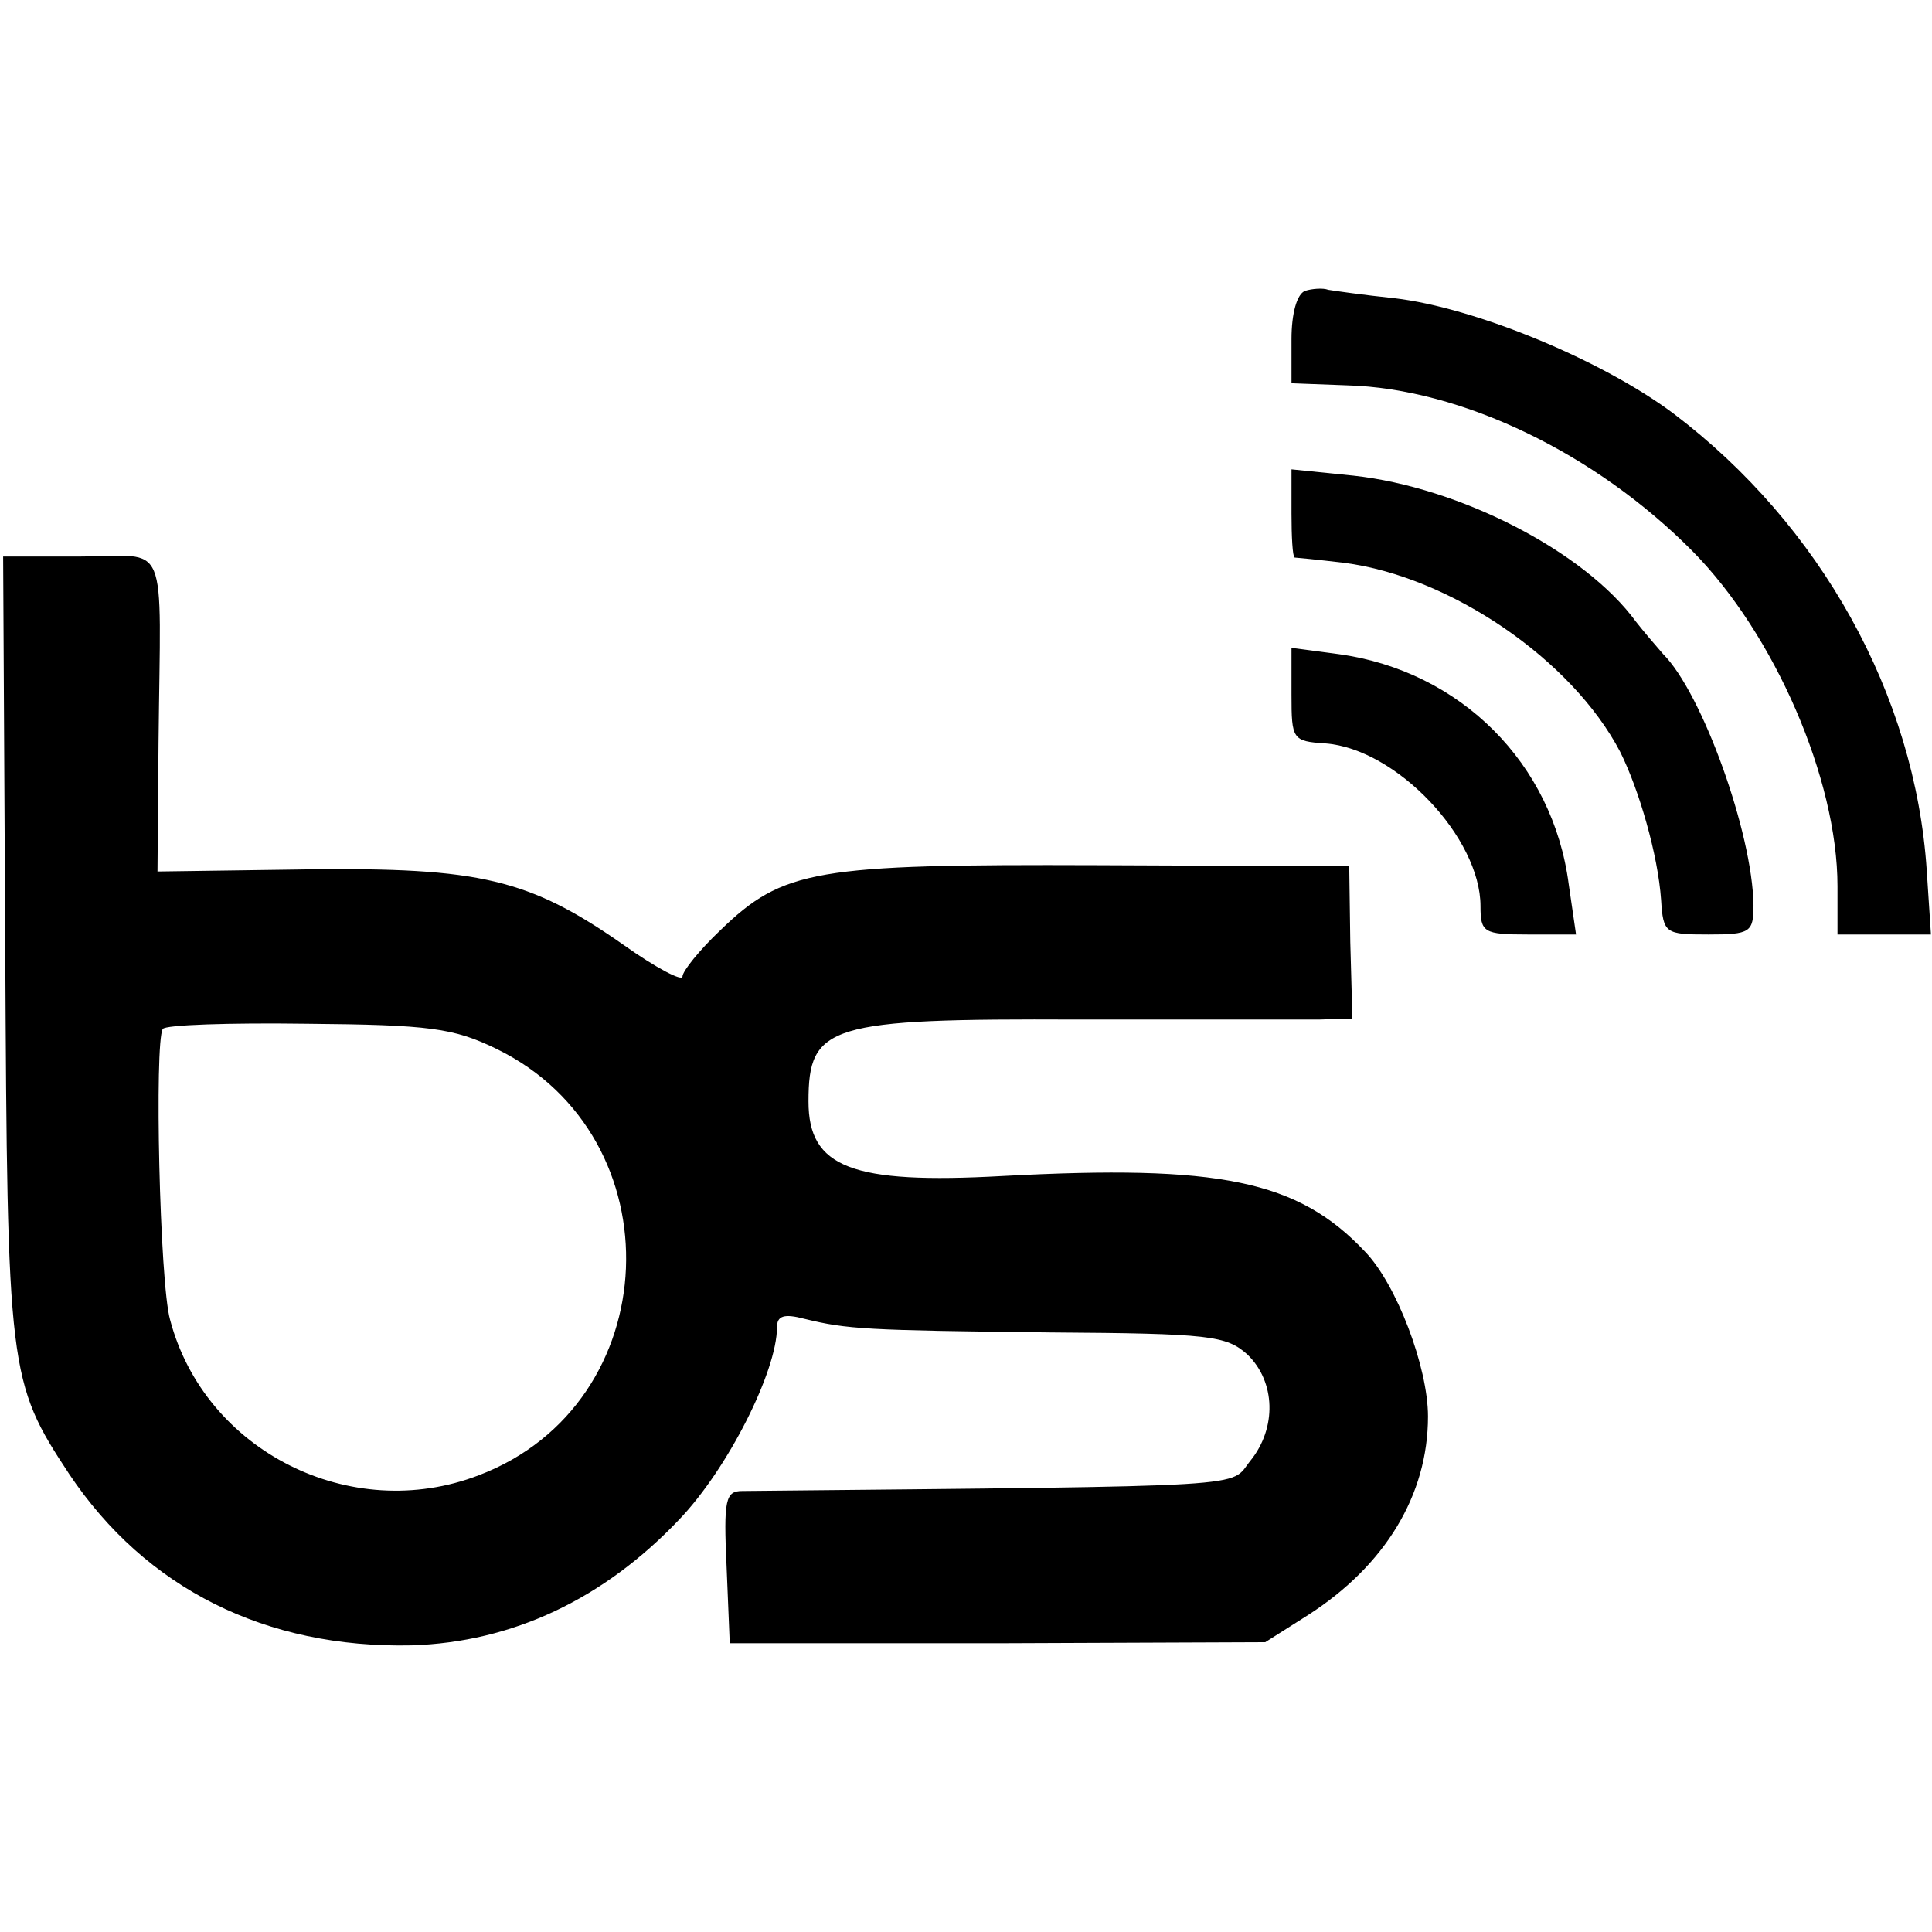 <?xml version="1.0" standalone="no"?>
<!DOCTYPE svg PUBLIC "-//W3C//DTD SVG 20010904//EN"
 "http://www.w3.org/TR/2001/REC-SVG-20010904/DTD/svg10.dtd">
<svg version="1.0" xmlns="http://www.w3.org/2000/svg"
 width="184pt" height="184pt" viewBox="0 0 184 184"
 preserveAspectRatio="xMidYMid meet">
<g transform="translate(0,184) scale(0.1,-0.1)"
fill="#000000" stroke="none">
<path d="M1243 1563 c-8 -3 -13 -22 -13 -46 l0 -42 53 -2 c109 -3 237 -65 329
-158 78 -79 138 -217 138 -319 l0 -46 44 0 45 0 -4 61 c-11 167 -101 329 -241
435 -68 51 -189 101 -266 110 -29 3 -57 7 -63 8 -5 2 -16 1 -22 -1z"/>
<path d="M1230 1351 c0 -22 1 -41 3 -42 1 0 22 -2 47 -5 101 -13 217 -92 263
-180 18 -36 36 -98 39 -141 2 -32 4 -33 45 -33 40 0 43 2 43 28 -1 69 -49 202
-86 239 -7 8 -19 22 -26 31 -49 67 -168 128 -269 139 l-59 6 0 -42z"/>
<path d="M5 938 c2 -405 3 -414 61 -502 73 -109 187 -166 326 -163 96 3 183
44 255 120 46 48 93 141 93 183 0 11 7 13 26 8 41 -10 58 -11 235 -13 151 -1
167 -3 187 -21 27 -26 28 -70 3 -101 -21 -26 15 -24 -484 -29 -16 0 -18 -8
-15 -72 l3 -73 255 0 255 1 41 26 c73 47 114 114 114 189 0 47 -30 126 -60
157 -64 68 -139 83 -345 72 -144 -8 -185 8 -185 71 0 73 19 79 257 78 109 0
212 0 229 0 l32 1 -2 73 -1 72 -240 1 c-269 1 -299 -4 -359 -62 -20 -19 -36
-39 -36 -44 0 -5 -25 8 -56 30 -90 63 -137 74 -302 72 l-142 -2 1 123 c2 199
11 177 -74 177 l-74 0 2 -372z m468 -97 c172 -84 162 -338 -17 -406 -122 -47
-261 23 -294 148 -10 35 -15 264 -7 277 2 4 64 6 137 5 117 -1 140 -4 181 -24z"/>
<path d="M1230 1178 c0 -42 1 -44 32 -46 68 -5 148 -90 148 -155 0 -25 3 -27
45 -27 l46 0 -7 48 c-15 115 -103 203 -219 219 l-45 6 0 -45z"/>
</g>
</svg>
